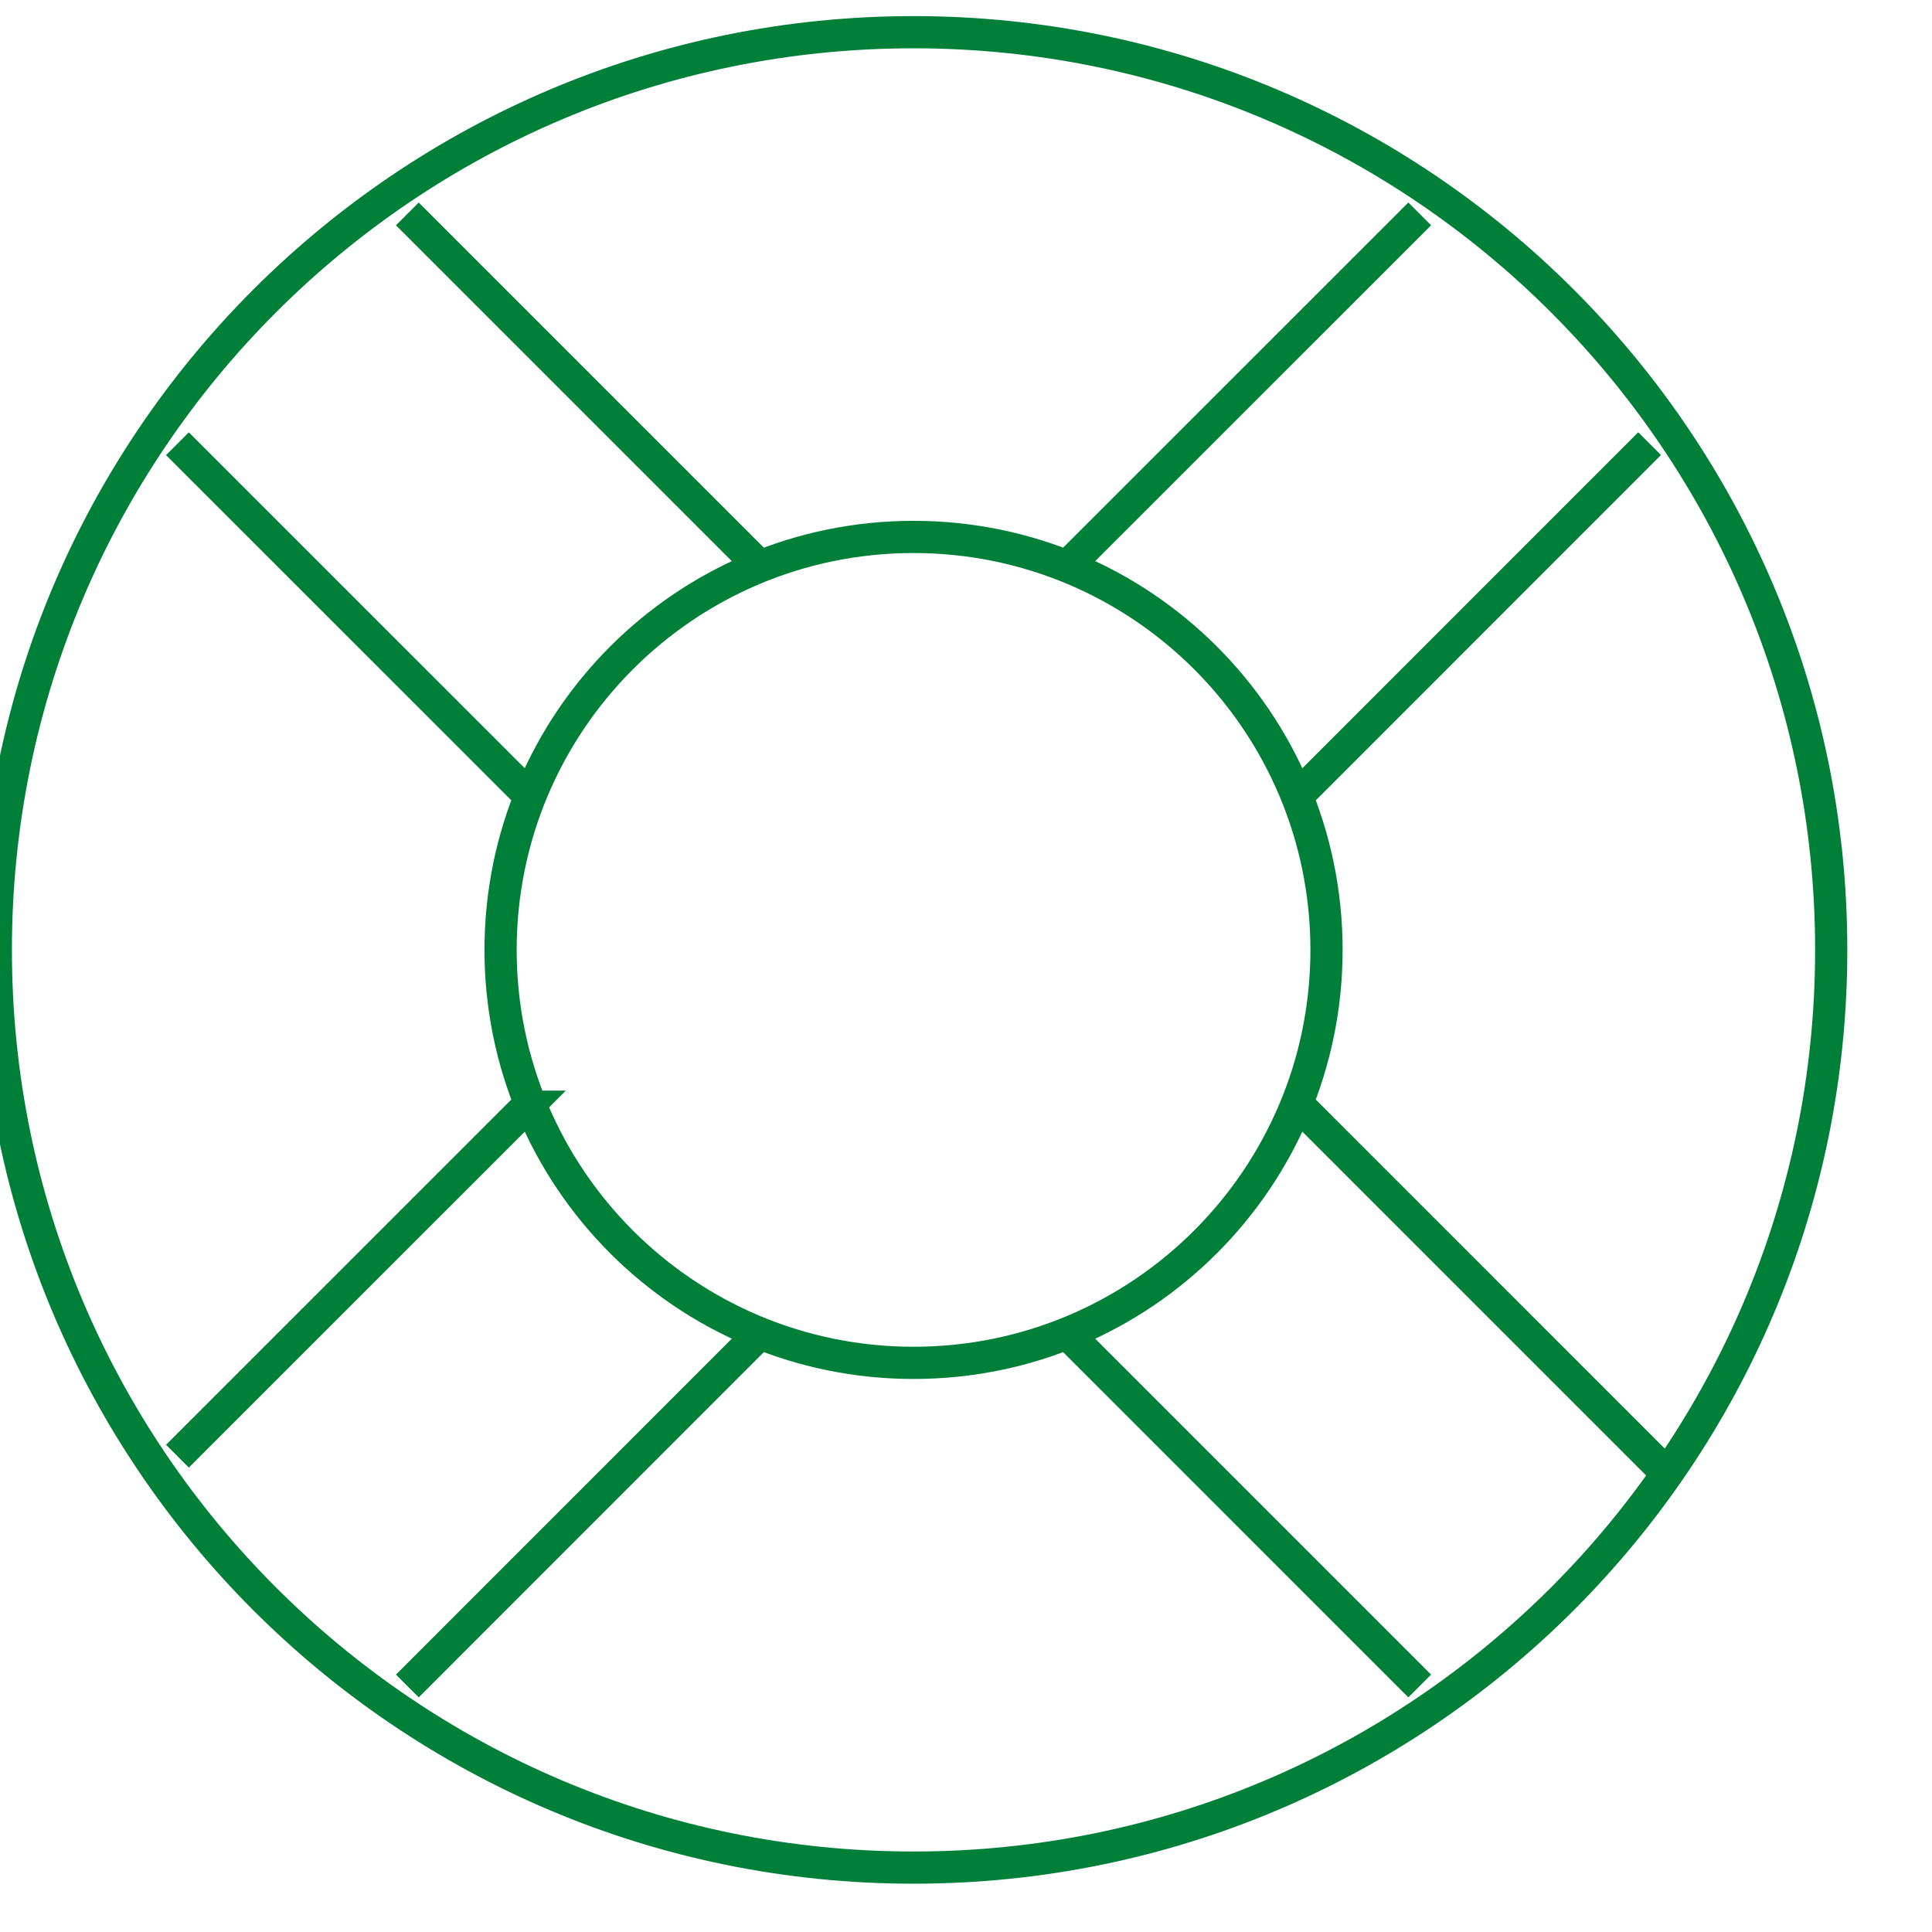 <svg width="60" height="60" fill="none" xmlns="http://www.w3.org/2000/svg"><g clip-path="url(#clip0_1756_1993)"><path clip-rule="evenodd" d="M5.51 13.78l10.854 10.852L5.51 13.78zm17.99 3.713L12.65 6.643l10.85 10.85zm16.878 7.14L51.23 13.778 40.379 24.632zm3.713-17.99l-10.853 10.85 10.853-10.85zM33.238 41.507L44.091 52.36 33.238 41.507zm17.992 3.716L40.379 34.371 51.23 45.223zM16.364 34.371L5.51 45.223l10.853-10.852zM12.65 52.36L23.5 41.507 12.65 52.36zm15.72-10.035c7.083 0 12.826-5.743 12.826-12.825 0-7.082-5.743-12.825-12.825-12.825-7.083 0-12.825 5.743-12.825 12.825 0 7.082 5.742 12.825 12.825 12.825zm0 15.675c15.741 0 28.5-12.76 28.5-28.5C56.87 13.762 44.112 1 28.37 1 12.63 1-.13 13.762-.13 29.5c0 15.74 12.76 28.5 28.5 28.5z" stroke="#007F39" stroke-linecap="square"/></g><defs><clipPath id="clip0_1756_1993"><path fill="#fff" d="M0 0h60v60H0z"/></clipPath></defs></svg>